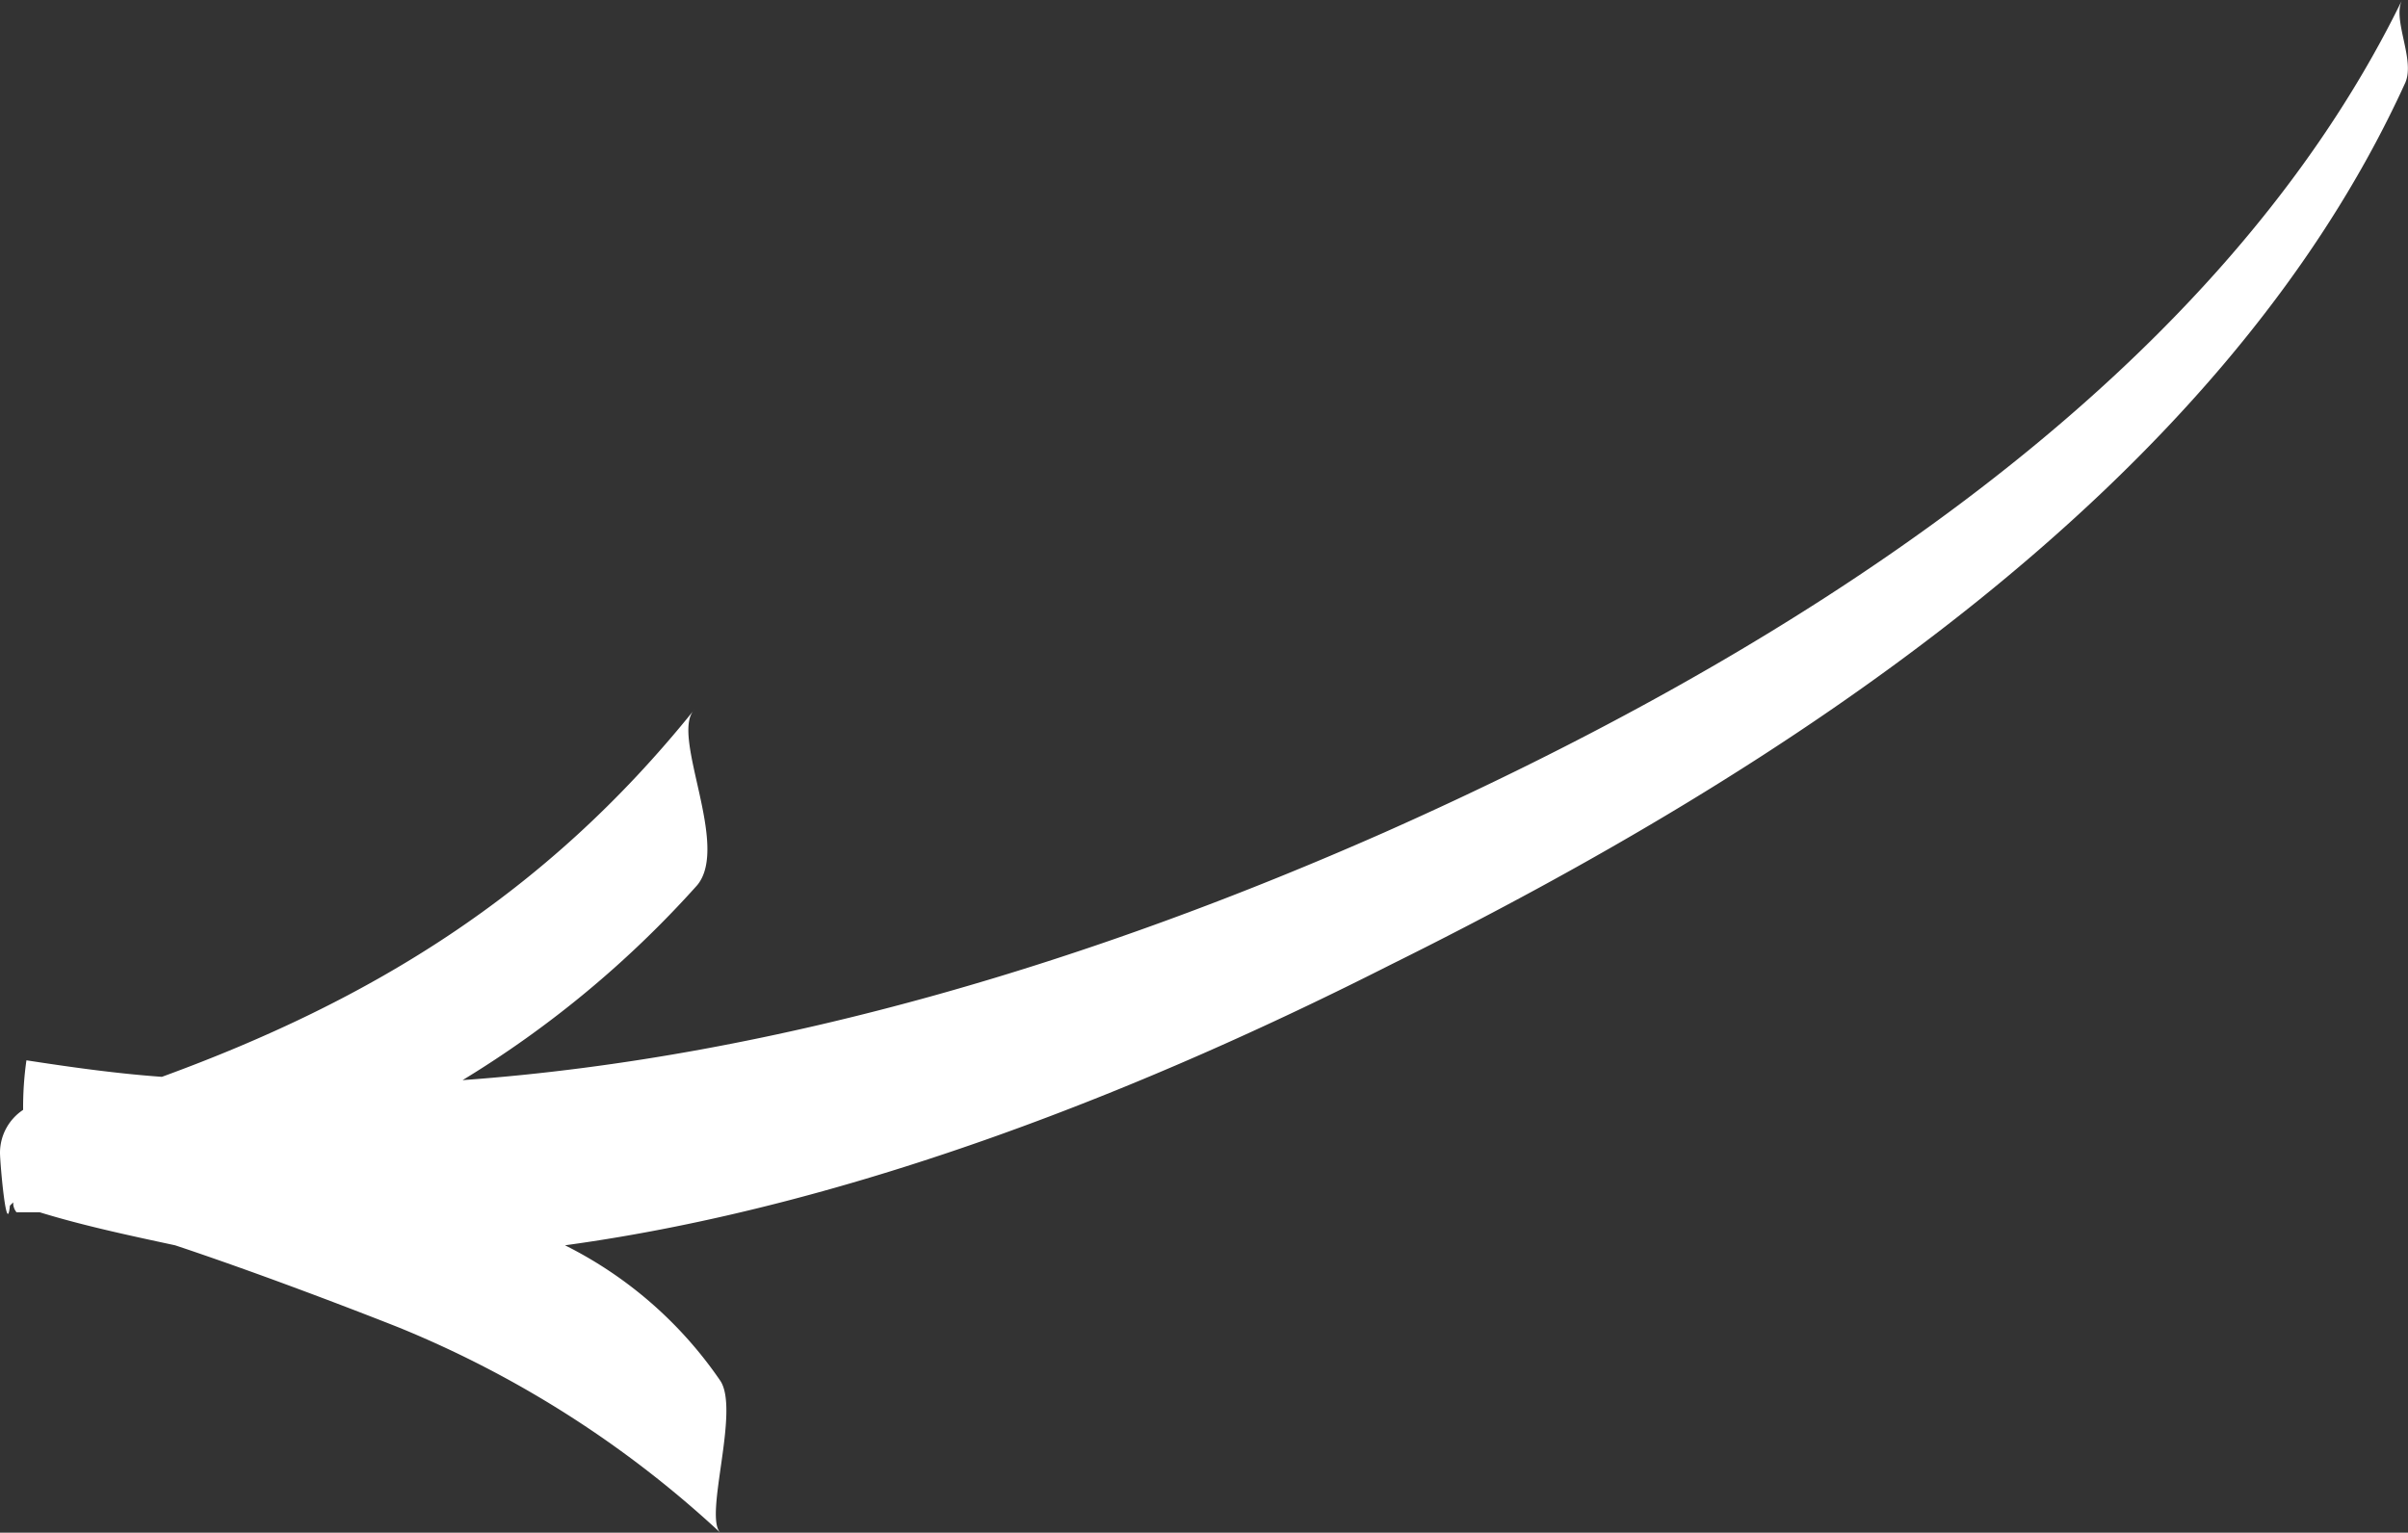 <svg xmlns="http://www.w3.org/2000/svg" viewBox="0 0 72.88 46.4"><rect x="0" y="0" width="72.88" height="46.4" fill="#333333" stroke="none"/><g id="Layer_2" data-name="Layer 2"><g id="CONTENT"><path d="M72.7,0C66.9,11.9,53.6,20,41.9,25.2,33.3,29,23.7,32,14,32.7a31.42,31.42,0,0,0,7.1-5.9c1-1.2-.8-4.5-.1-5.3-4.5,5.6-9.8,8.8-16.1,11.1-1.4-.1-2.8-.3-4.1-.5a10.07,10.07,0,0,0-.1,1.5A1.56,1.56,0,0,0,0,34.9c0,.3.2,2.6.3,1.6l.1-.1a.44.44,0,0,0,.1.3h.7c1.3.4,2.7.7,4.1,1,3,1,6.3,2.3,6.8,2.5a32.09,32.09,0,0,1,9.7,6.2c-.5-.5.6-3.7,0-4.6a12.4,12.4,0,0,0-4.7-4.1c8.8-1.2,17.7-4.8,25-8.5C53.8,23.4,67.2,14.8,72.8,2.5,73.1,1.8,72.4.6,72.7,0Z" style="fill:#fff"/></g></g></svg>